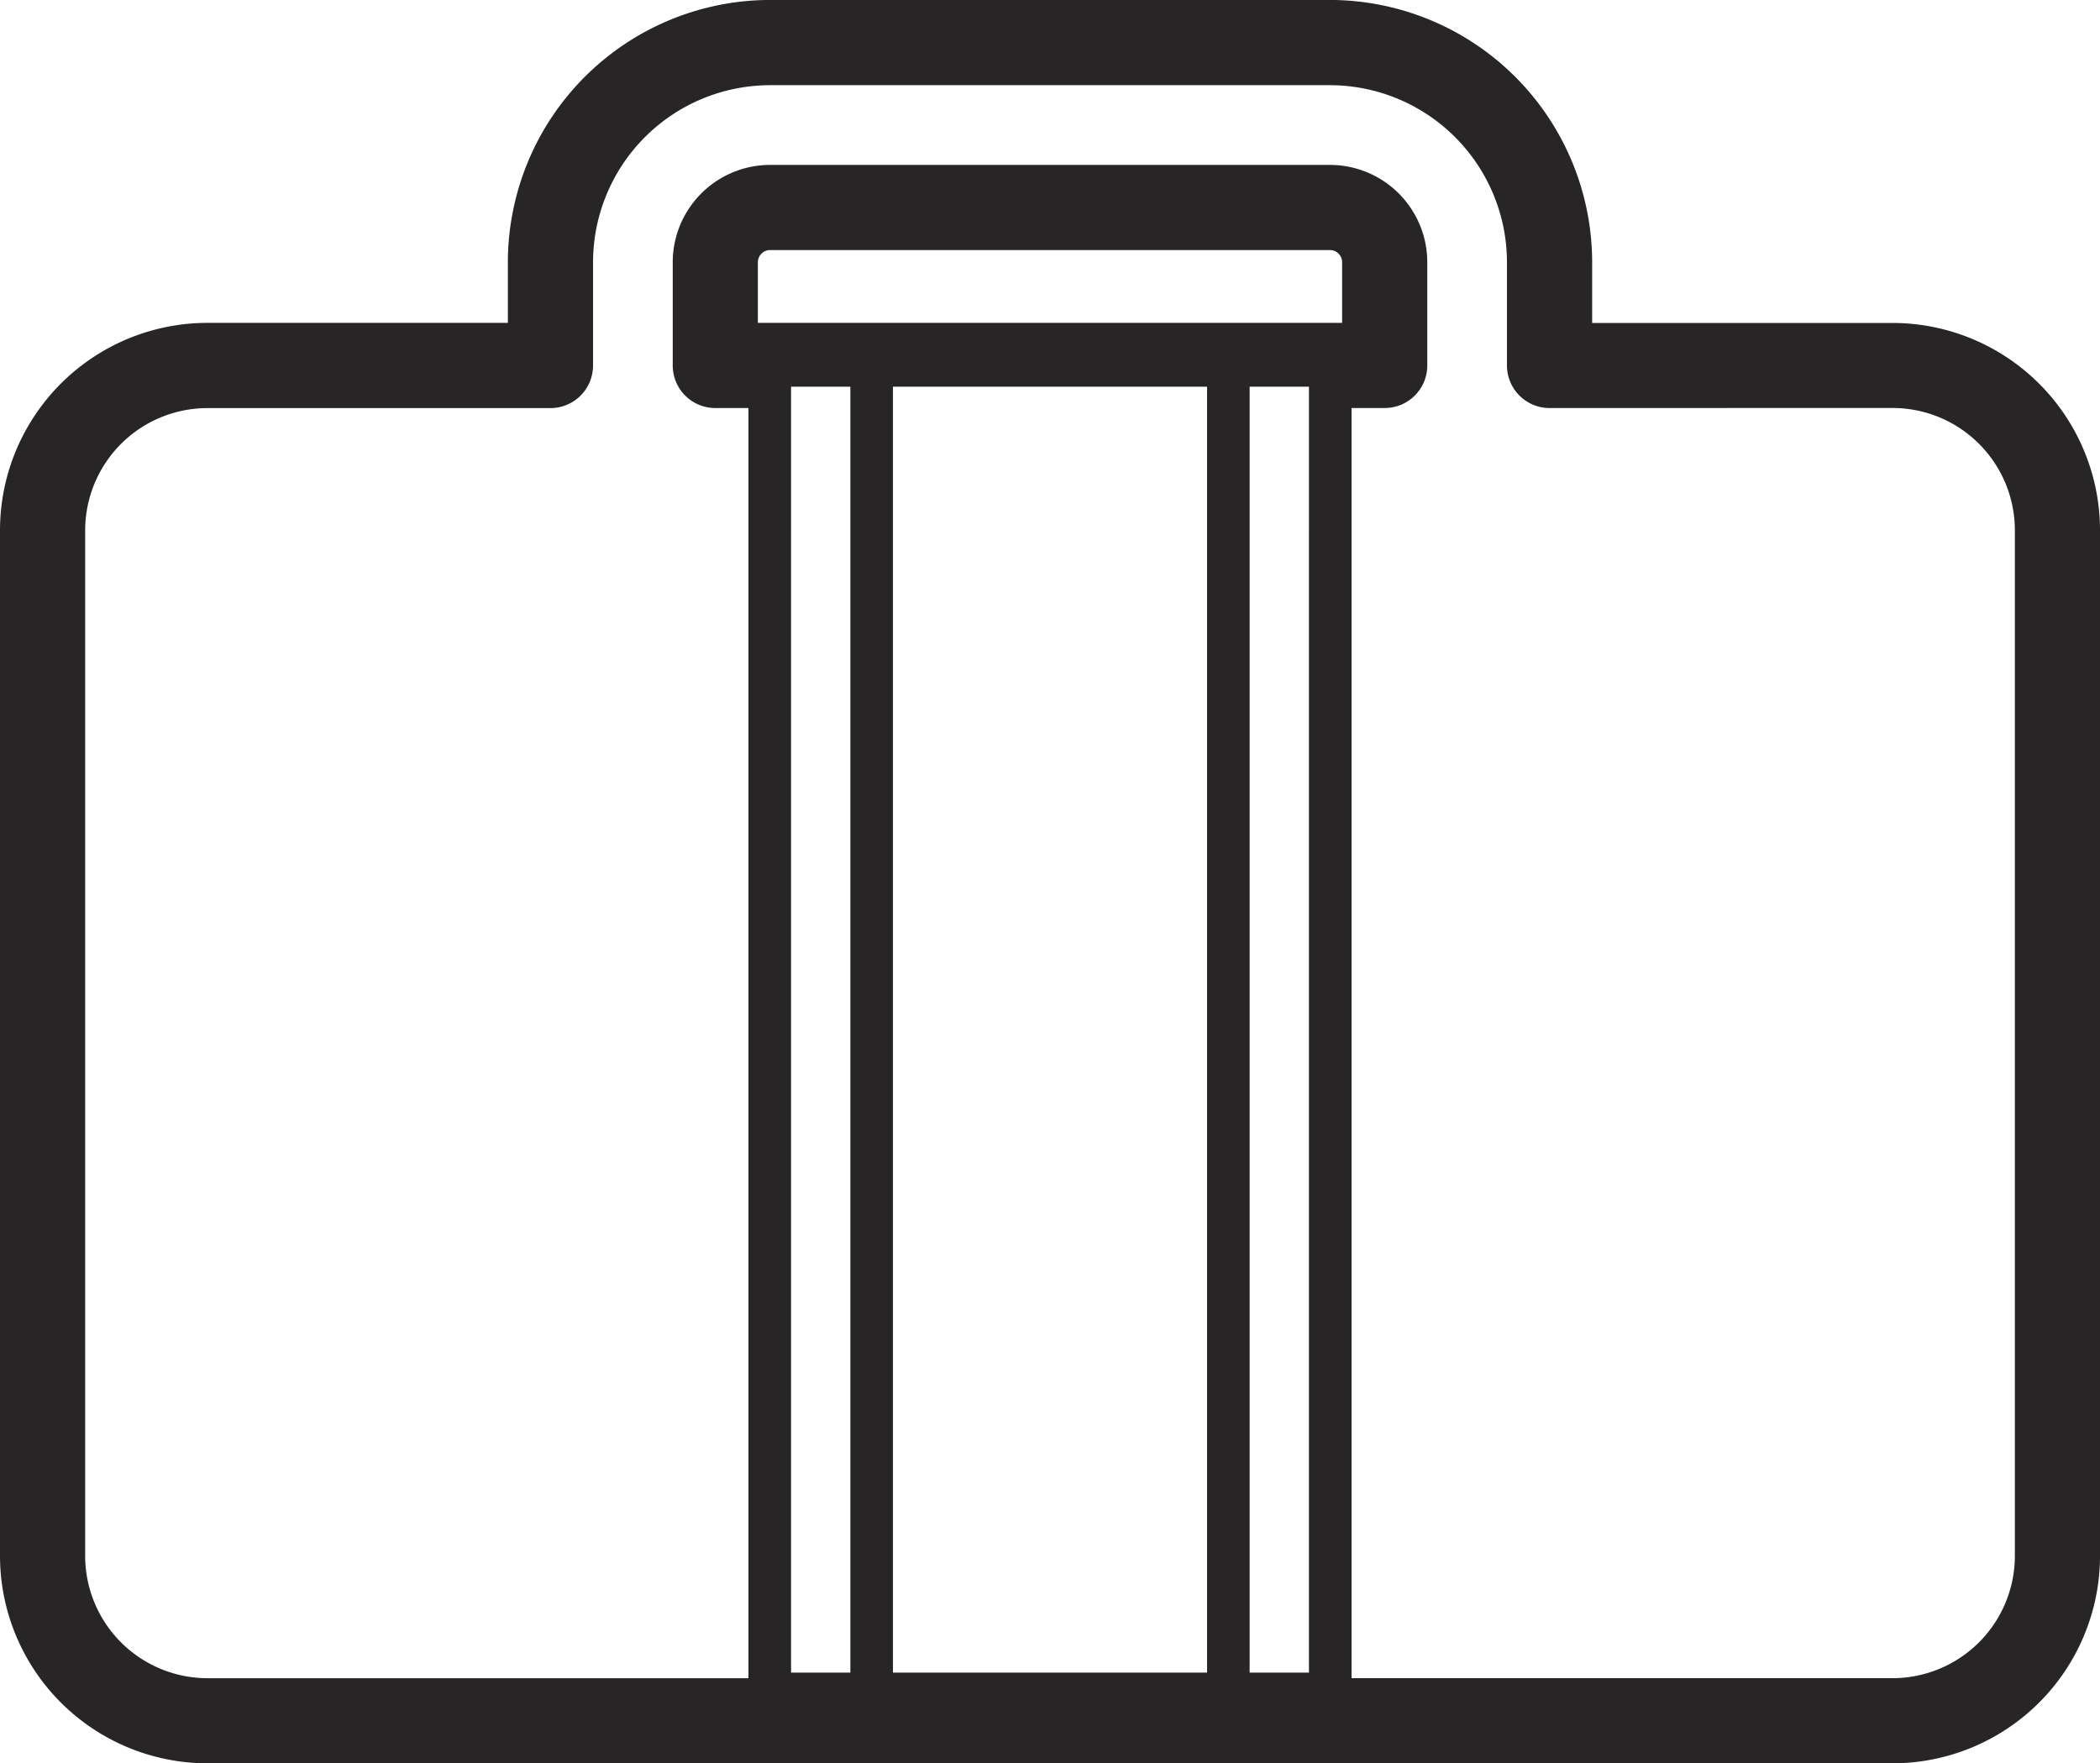 <svg xmlns="http://www.w3.org/2000/svg" width="95.421" height="80.13" viewBox="0 0 95.421 80.13">
  <path id="Tracé_35131" data-name="Tracé 35131" d="M416.478,12.4H391.037A11.93,11.93,0,0,0,379.124,24.32v2.754H365.471a9.433,9.433,0,0,0-9.424,9.422V83.107a9.435,9.435,0,0,0,9.424,9.425h76.574a9.436,9.436,0,0,0,9.424-9.425V36.5a9.434,9.434,0,0,0-9.424-9.422H428.392V24.32A11.93,11.93,0,0,0,416.478,12.4M394.686,88.411h-2.695V29.974h2.695Zm16.208,0H396.622V29.974h14.272Zm4.63,0h-2.695V29.974h2.695Zm1.507-61.338H390.484V24.32a.553.553,0,0,1,.553-.554h25.441a.554.554,0,0,1,.553.554Zm25.013,3.869A5.56,5.56,0,0,1,447.6,36.5V83.107a5.562,5.562,0,0,1-5.554,5.556H417.459V30.943h1.507a1.934,1.934,0,0,0,1.935-1.935V24.32a4.427,4.427,0,0,0-4.422-4.424H391.037a4.428,4.428,0,0,0-4.422,4.424v4.689a1.933,1.933,0,0,0,1.933,1.935h1.507v57.72H365.471a5.561,5.561,0,0,1-5.554-5.556V36.5a5.559,5.559,0,0,1,5.554-5.553h15.588a1.935,1.935,0,0,0,1.935-1.935V24.32a8.054,8.054,0,0,1,8.043-8.047h25.441a8.054,8.054,0,0,1,8.043,8.047v4.689a1.935,1.935,0,0,0,1.936,1.935Z" transform="translate(-356.047 -12.402)" fill="#272525"/>
</svg>
